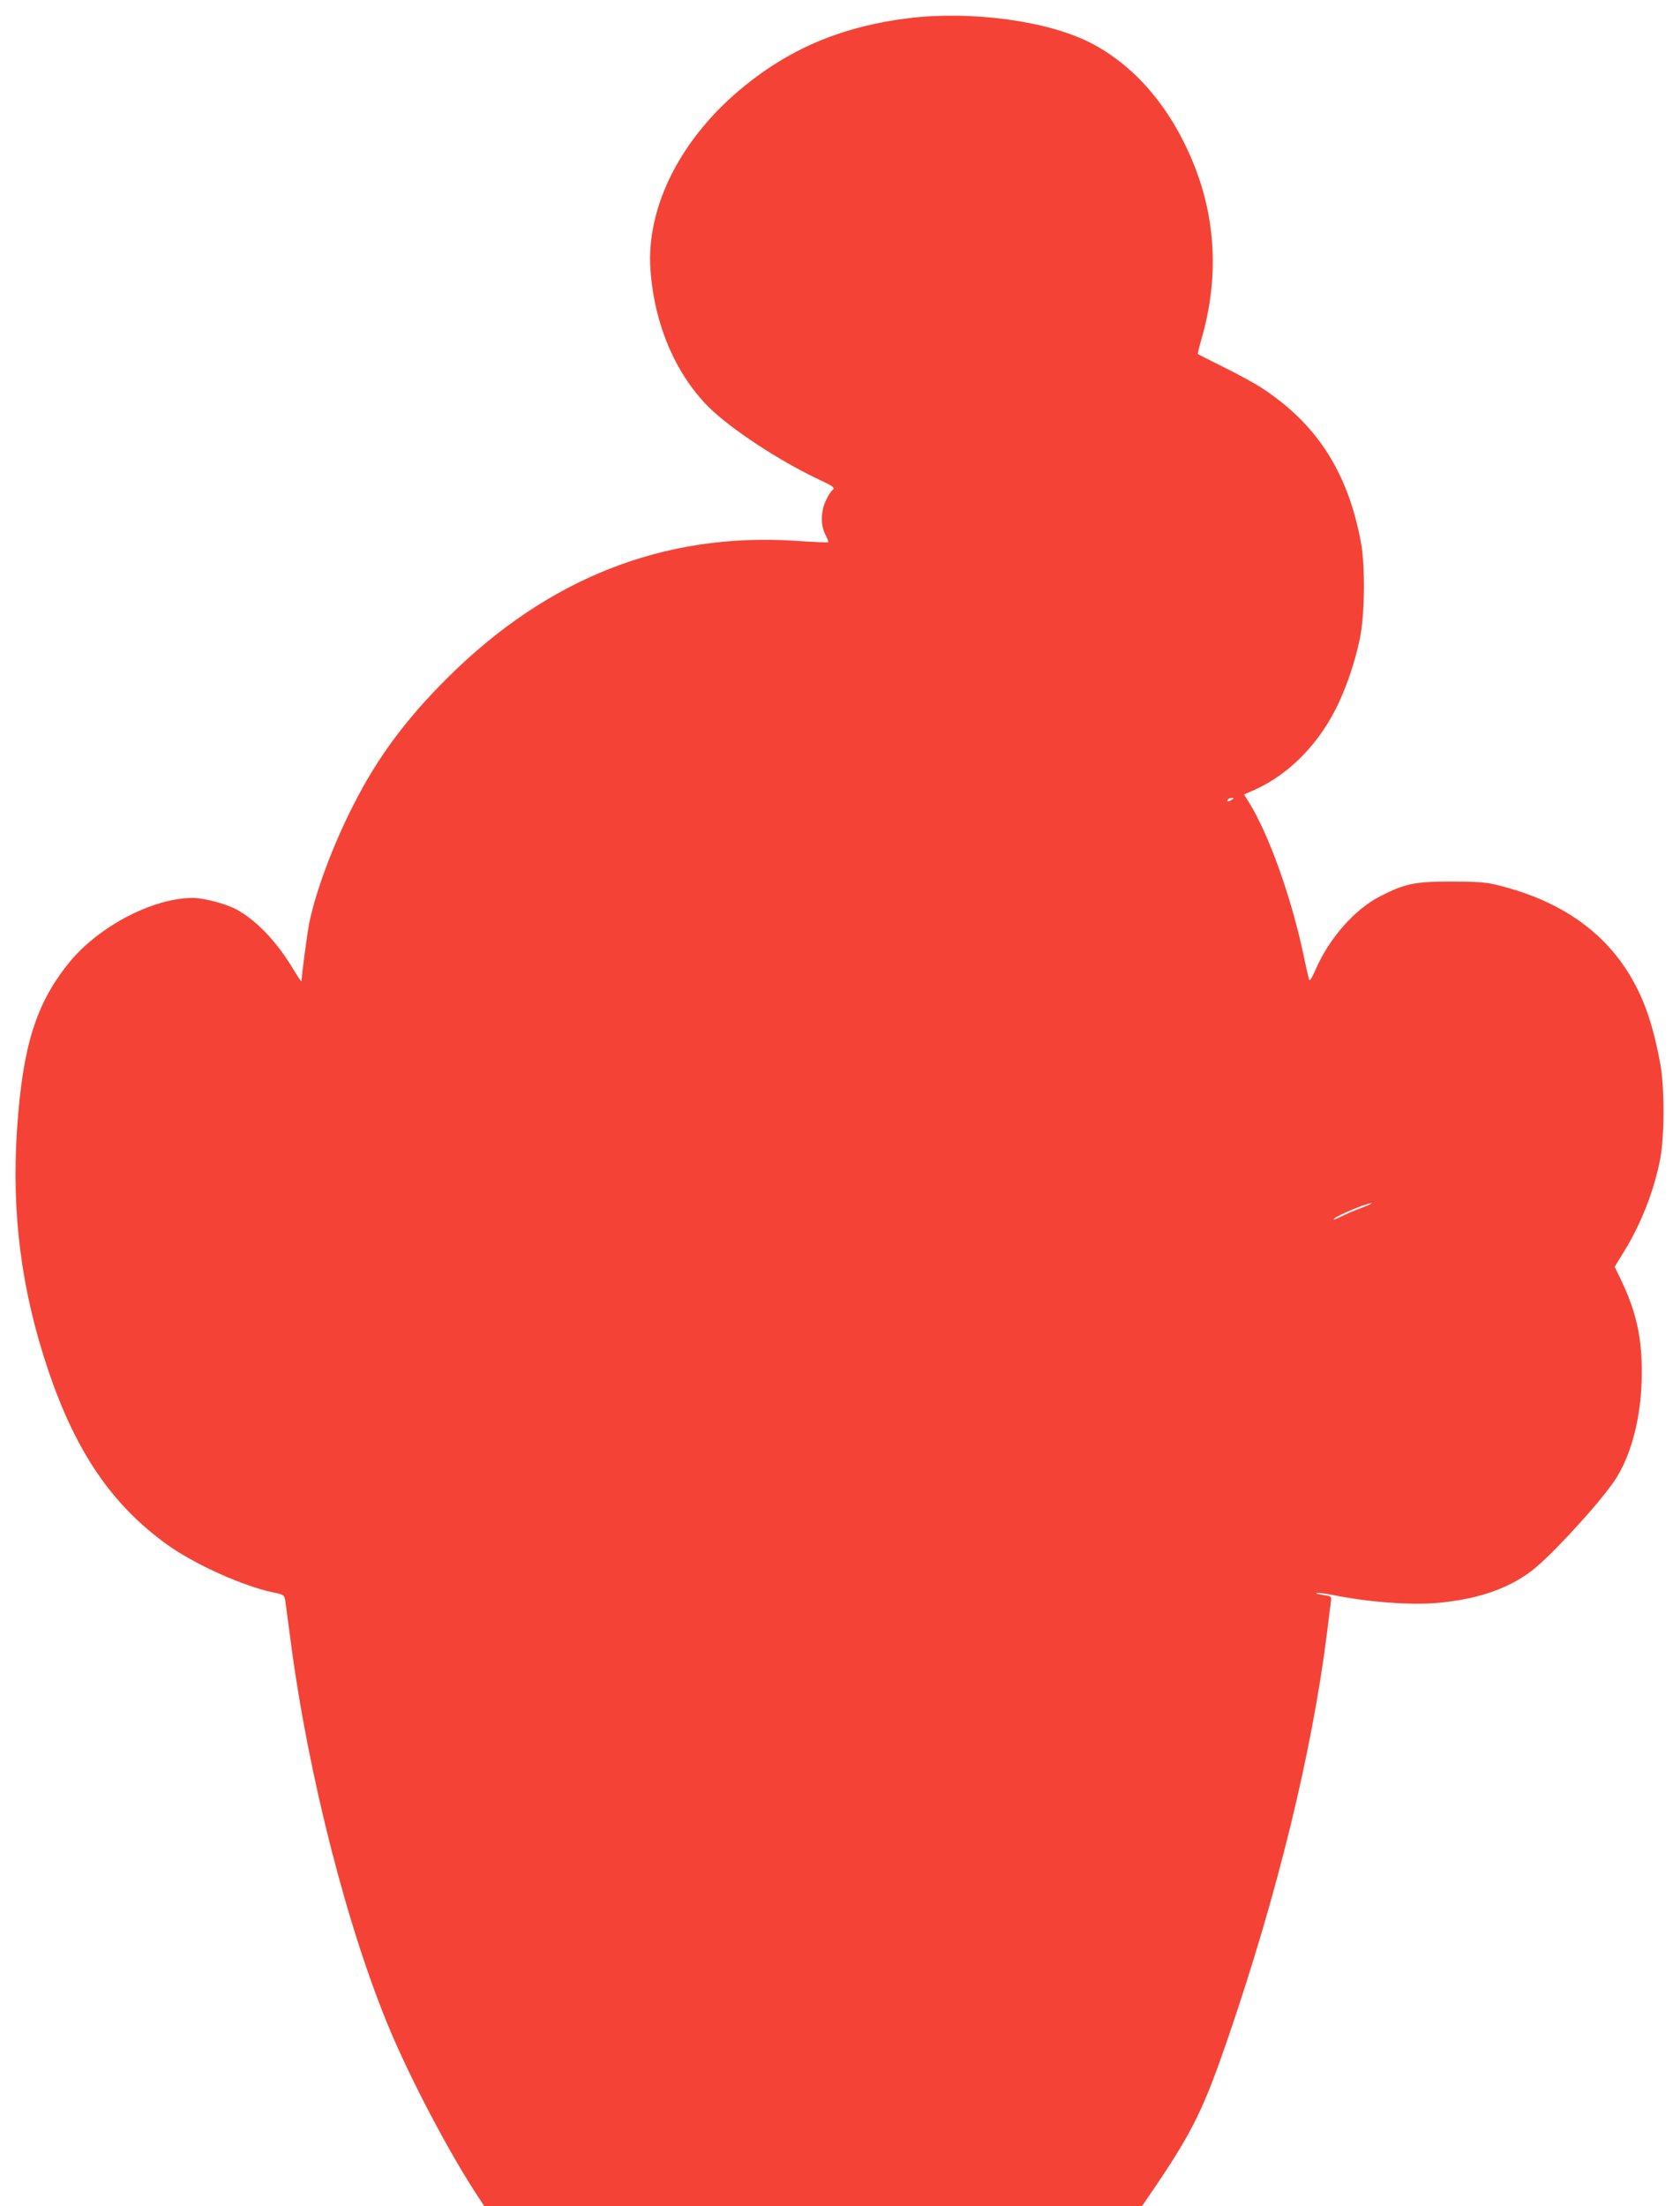 <?xml version="1.0" standalone="no"?>
<!DOCTYPE svg PUBLIC "-//W3C//DTD SVG 20010904//EN"
 "http://www.w3.org/TR/2001/REC-SVG-20010904/DTD/svg10.dtd">
<svg version="1.0" xmlns="http://www.w3.org/2000/svg"
 width="975pt" height="1280pt" viewBox="0 0 975 1280"
 preserveAspectRatio="xMidYMid meet">
<g transform="translate(0,1280) scale(0.1,-0.1)"
fill="#f44336" stroke="none">
<path d="M5277 12695 c-378 -46 -680 -170 -954 -392 -368 -297 -574 -700 -548
-1068 22 -315 144 -602 336 -795 131 -130 411 -314 647 -425 80 -37 92 -47 72
-60 -6 -4 -22 -28 -35 -55 -32 -64 -34 -148 -4 -204 11 -21 18 -40 16 -42 -2
-3 -87 1 -189 8 -765 50 -1441 -217 -2023 -797 -238 -237 -404 -460 -542 -732
-117 -228 -219 -499 -258 -687 -12 -63 -45 -306 -45 -340 0 -5 -22 27 -49 72
-96 160 -212 281 -330 346 -61 32 -188 66 -252 66 -232 0 -549 -166 -720 -378
-191 -237 -267 -482 -300 -962 -33 -494 25 -939 182 -1404 161 -474 370 -779
690 -1009 163 -116 439 -240 616 -277 59 -12 63 -15 68 -44 3 -17 16 -121 31
-231 101 -780 332 -1685 582 -2275 122 -287 328 -679 487 -926 l55 -84 1909 0
1909 0 80 117 c218 324 280 452 424 873 283 828 481 1640 568 2325 11 88 22
174 24 192 4 31 4 31 -47 39 -29 4 -44 9 -35 11 9 2 49 -3 90 -11 206 -42 457
-61 617 -46 225 21 402 81 538 184 111 84 389 386 482 523 92 136 150 345 158
569 8 232 -23 392 -112 582 l-44 92 51 83 c101 162 178 358 214 547 24 130 25
406 0 545 -20 110 -45 211 -74 295 -136 391 -430 639 -882 747 -58 14 -117 18
-260 18 -211 0 -268 -12 -413 -87 -147 -76 -294 -244 -372 -424 -23 -53 -35
-70 -38 -57 -3 10 -18 74 -32 143 -72 337 -200 695 -315 882 l-30 48 65 29
c204 93 378 274 485 504 52 113 95 243 121 367 30 137 33 425 7 565 -77 409
-258 689 -583 899 -33 21 -127 73 -210 114 -82 41 -152 76 -153 78 -2 1 8 42
22 91 99 345 84 686 -45 1008 -133 331 -344 577 -607 710 -249 125 -686 183
-1045 140z m1873 -4535 c-20 -13 -33 -13 -25 0 3 6 14 10 23 10 15 0 15 -2 2
-10z m750 -2369 c-41 -15 -94 -38 -117 -50 -24 -12 -43 -19 -43 -16 0 14 186
93 220 94 8 0 -19 -13 -60 -28z"/>
</g>
</svg>
